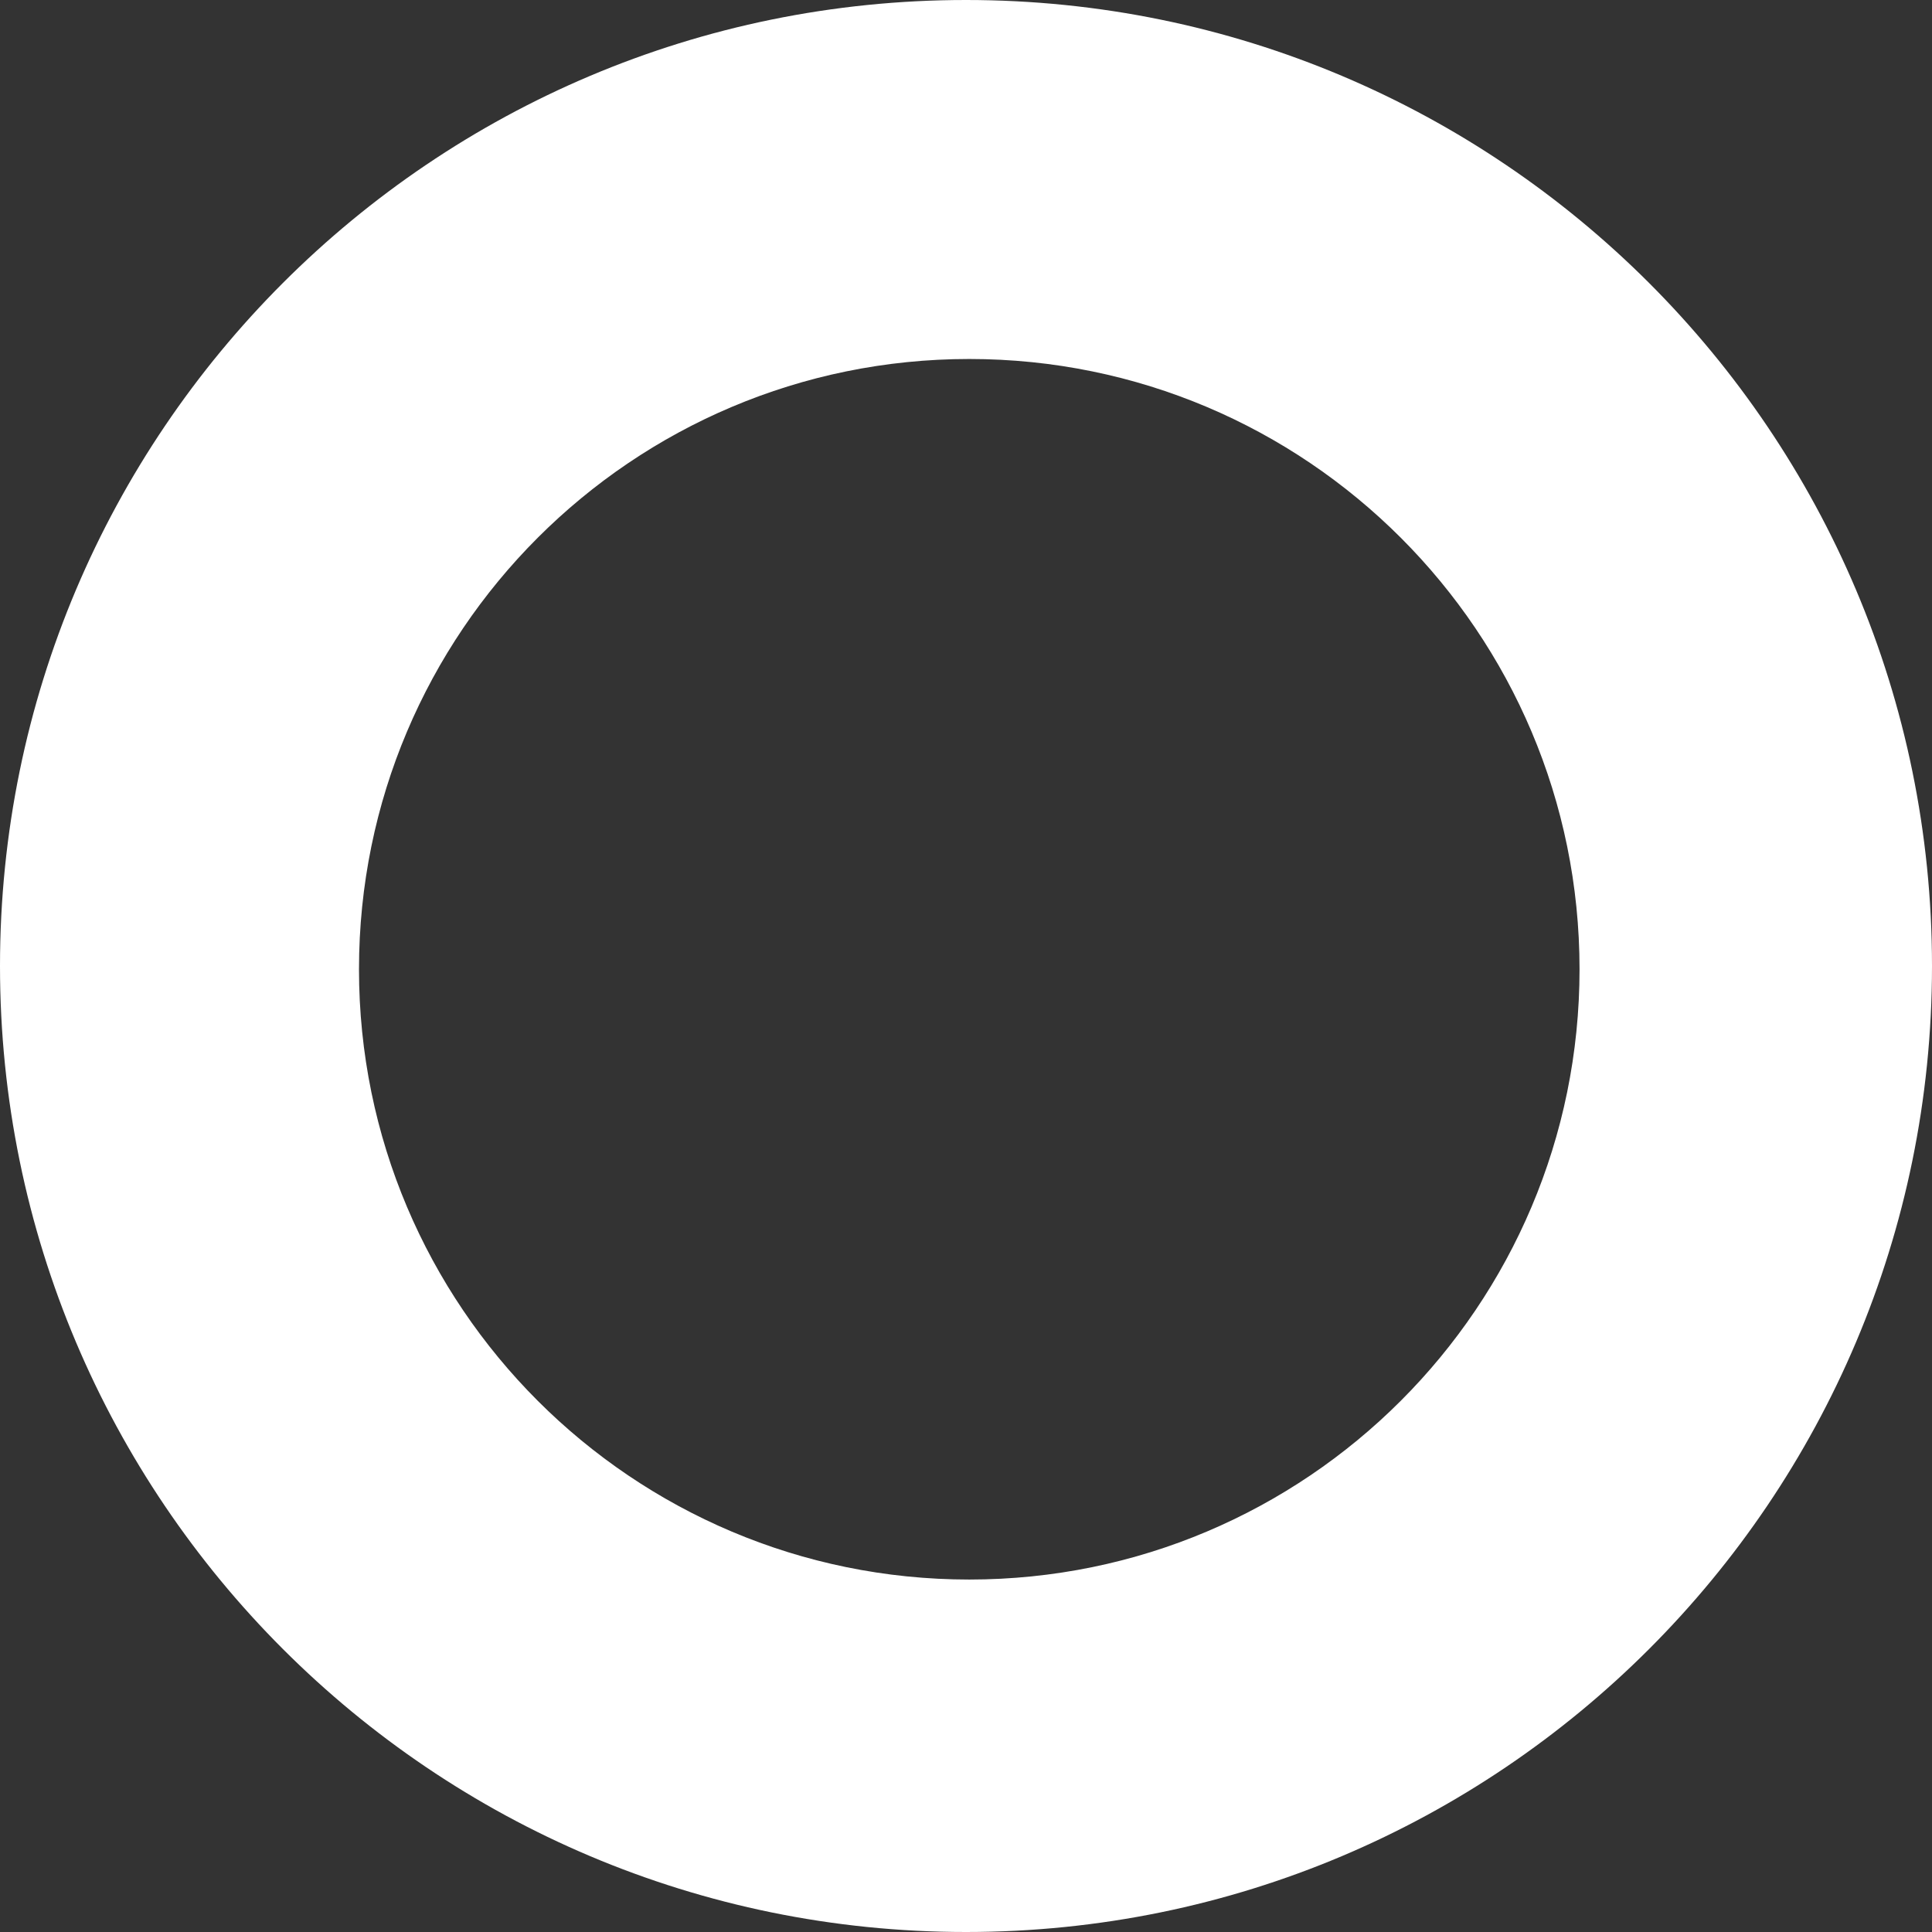 <svg width="187" height="187" viewBox="0 0 187 187" fill="none" xmlns="http://www.w3.org/2000/svg">
<rect x="0" y="0" width="187" height="187" fill="#333333" stroke="none"/>
<path fill-rule="evenodd" clip-rule="evenodd" d="M93.5 187C145.139 187 187 145.139 187 93.5C187 41.861 145.139 0 93.5 0C41.861 0 0 41.861 0 93.5C0 145.139 41.861 187 93.5 187ZM93.816 152.885C126.439 152.885 152.885 126.439 152.885 93.816C152.885 61.193 126.439 34.747 93.816 34.747C61.193 34.747 34.747 61.193 34.747 93.816C34.747 126.439 61.193 152.885 93.816 152.885Z" fill="white"/>
</svg>
